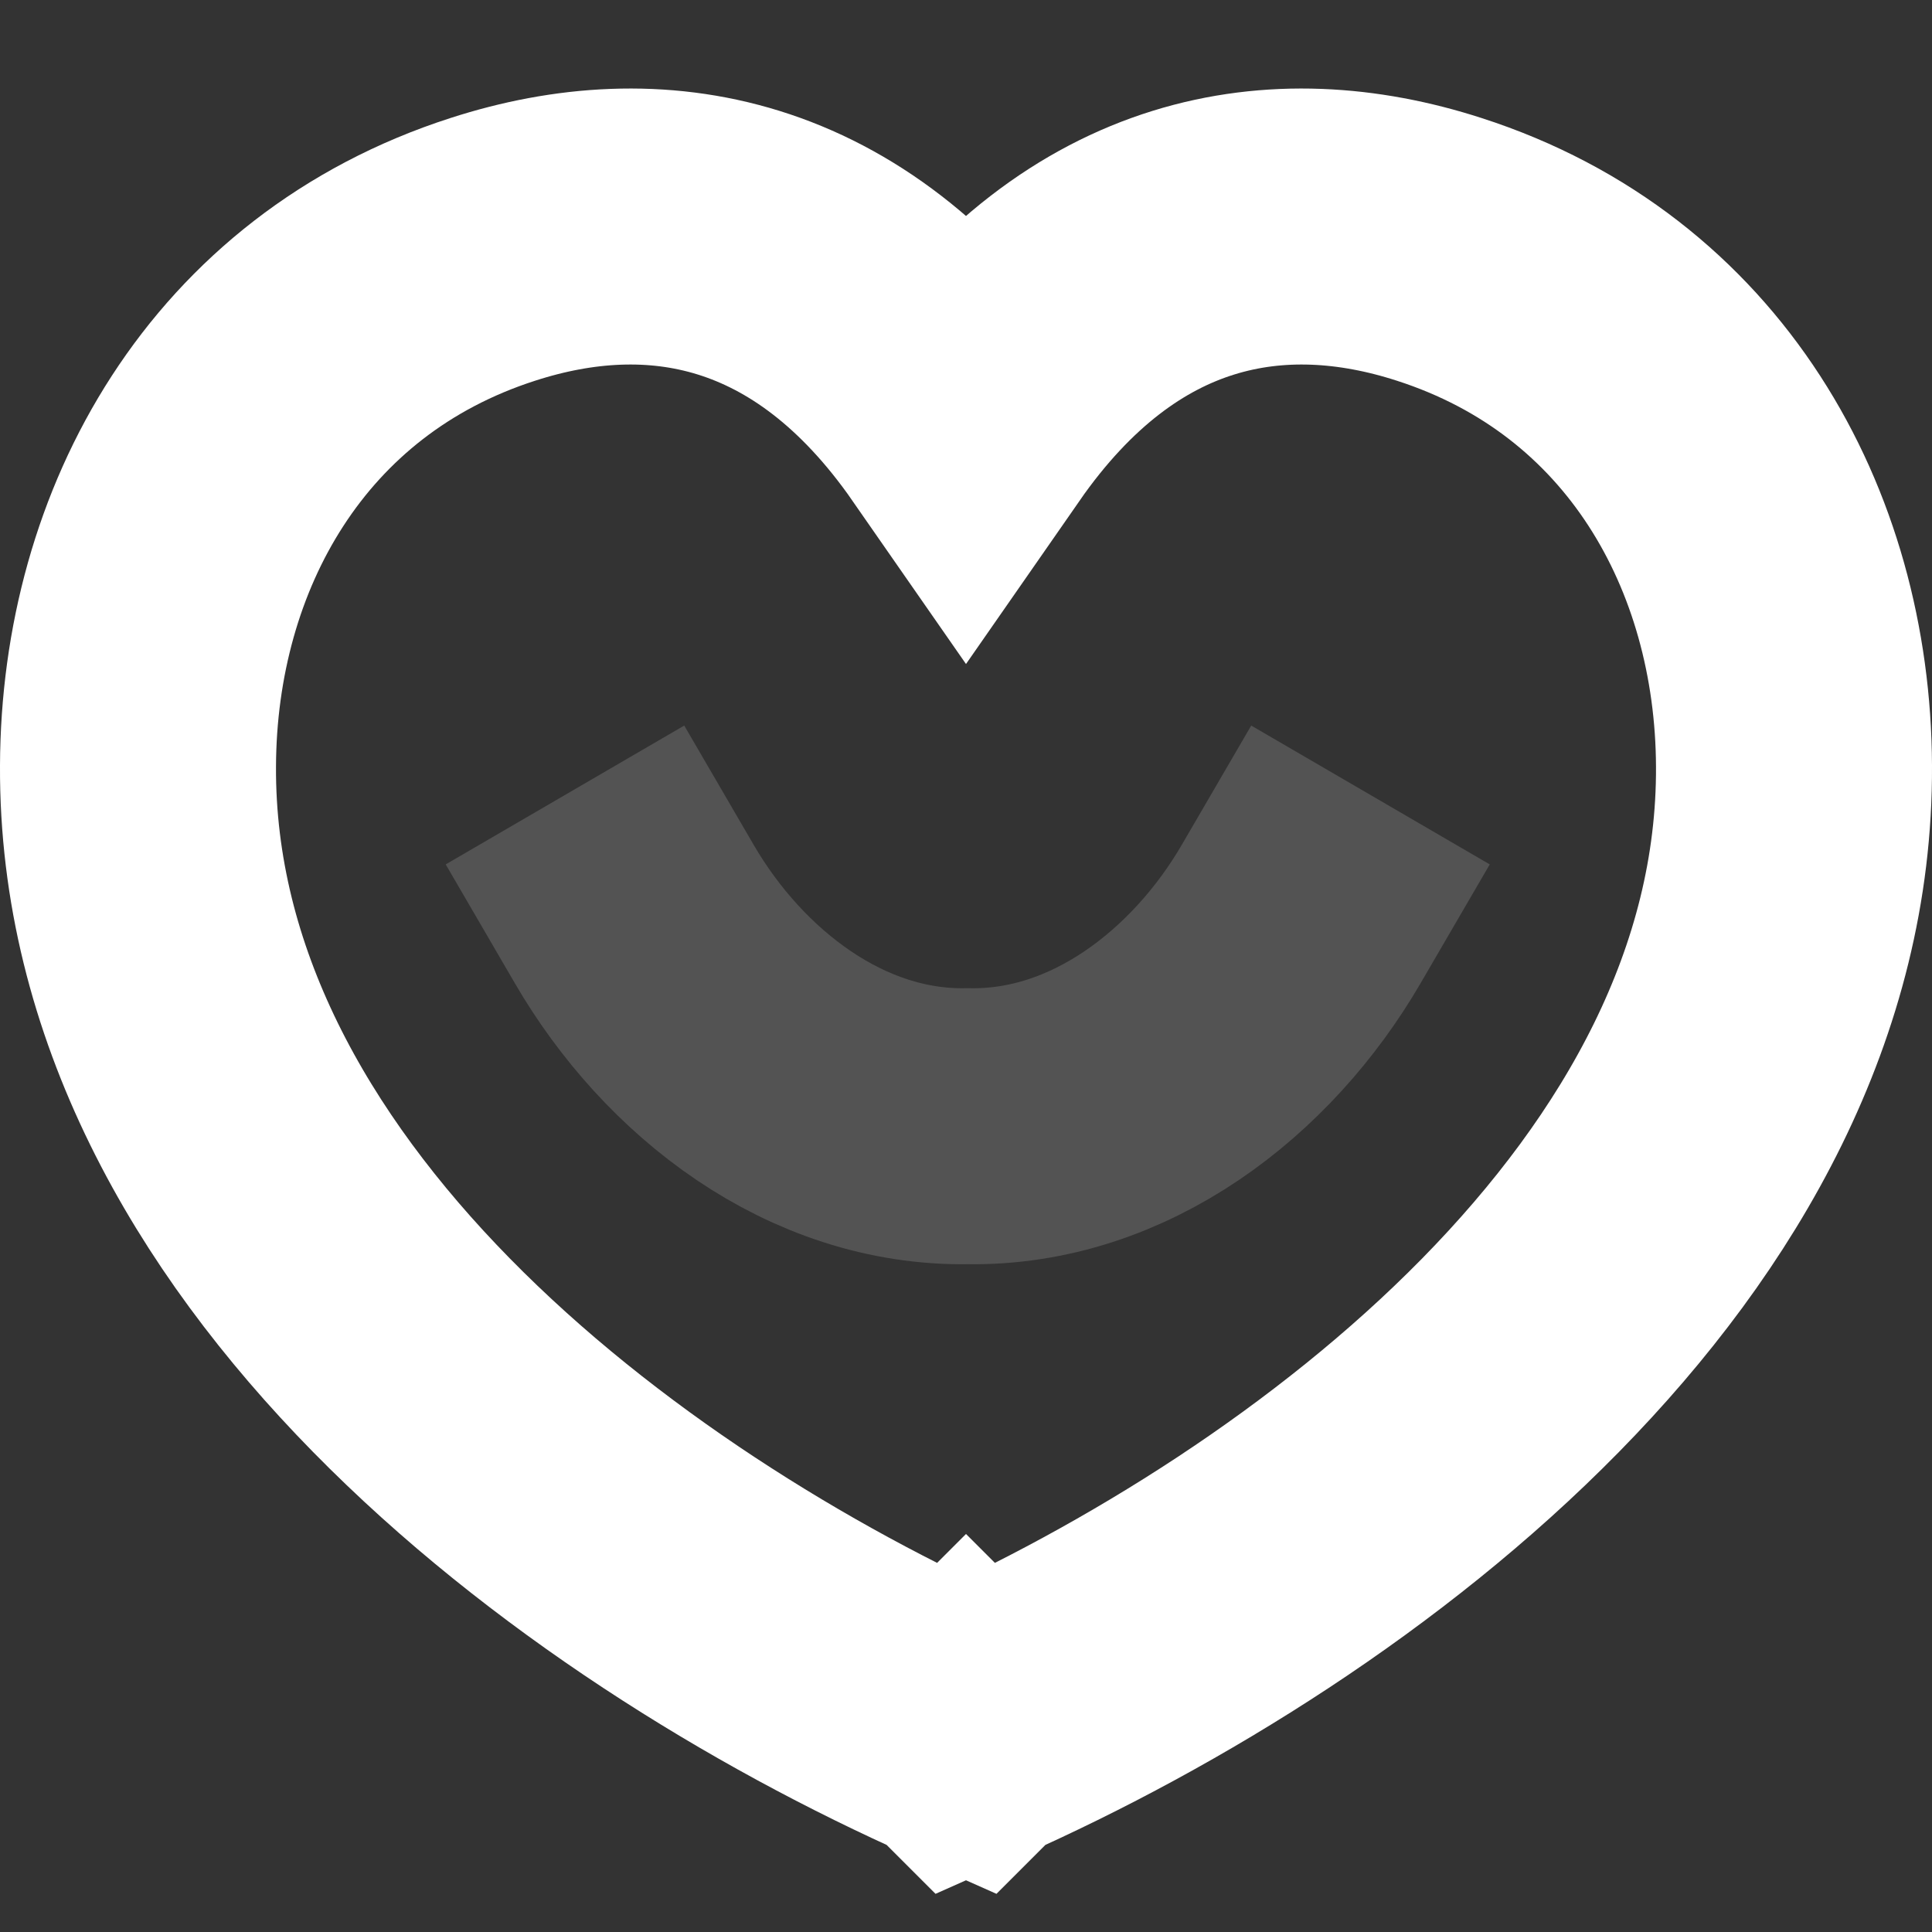 <svg width="14" height="14" viewBox="0 0 14 14" fill="none" xmlns="http://www.w3.org/2000/svg">
<rect x="0" y="0" width="14" height="14" fill="#333333" stroke="none"/>
<path d="M13 5.551C12.993 3.904 12.131 2.355 10.429 1.807C9.261 1.429 7.988 1.639 7 3.06C6.012 1.639 4.739 1.429 3.571 1.807C1.869 2.355 1.006 3.904 1 5.551C0.984 8.826 4.299 11.333 6.999 12.531L7 12.53L7.001 12.531C9.701 11.333 13.016 8.826 13 5.551Z" stroke="white" stroke-width="2" stroke-linecap="square"/>
<path opacity="0.4" d="M9.428 6.625C8.928 7.484 8.04 8.179 7.013 8.161C5.985 8.179 5.097 7.484 4.597 6.625" stroke="white" stroke-opacity="0.4" stroke-width="2" stroke-linecap="square"/>
</svg>
